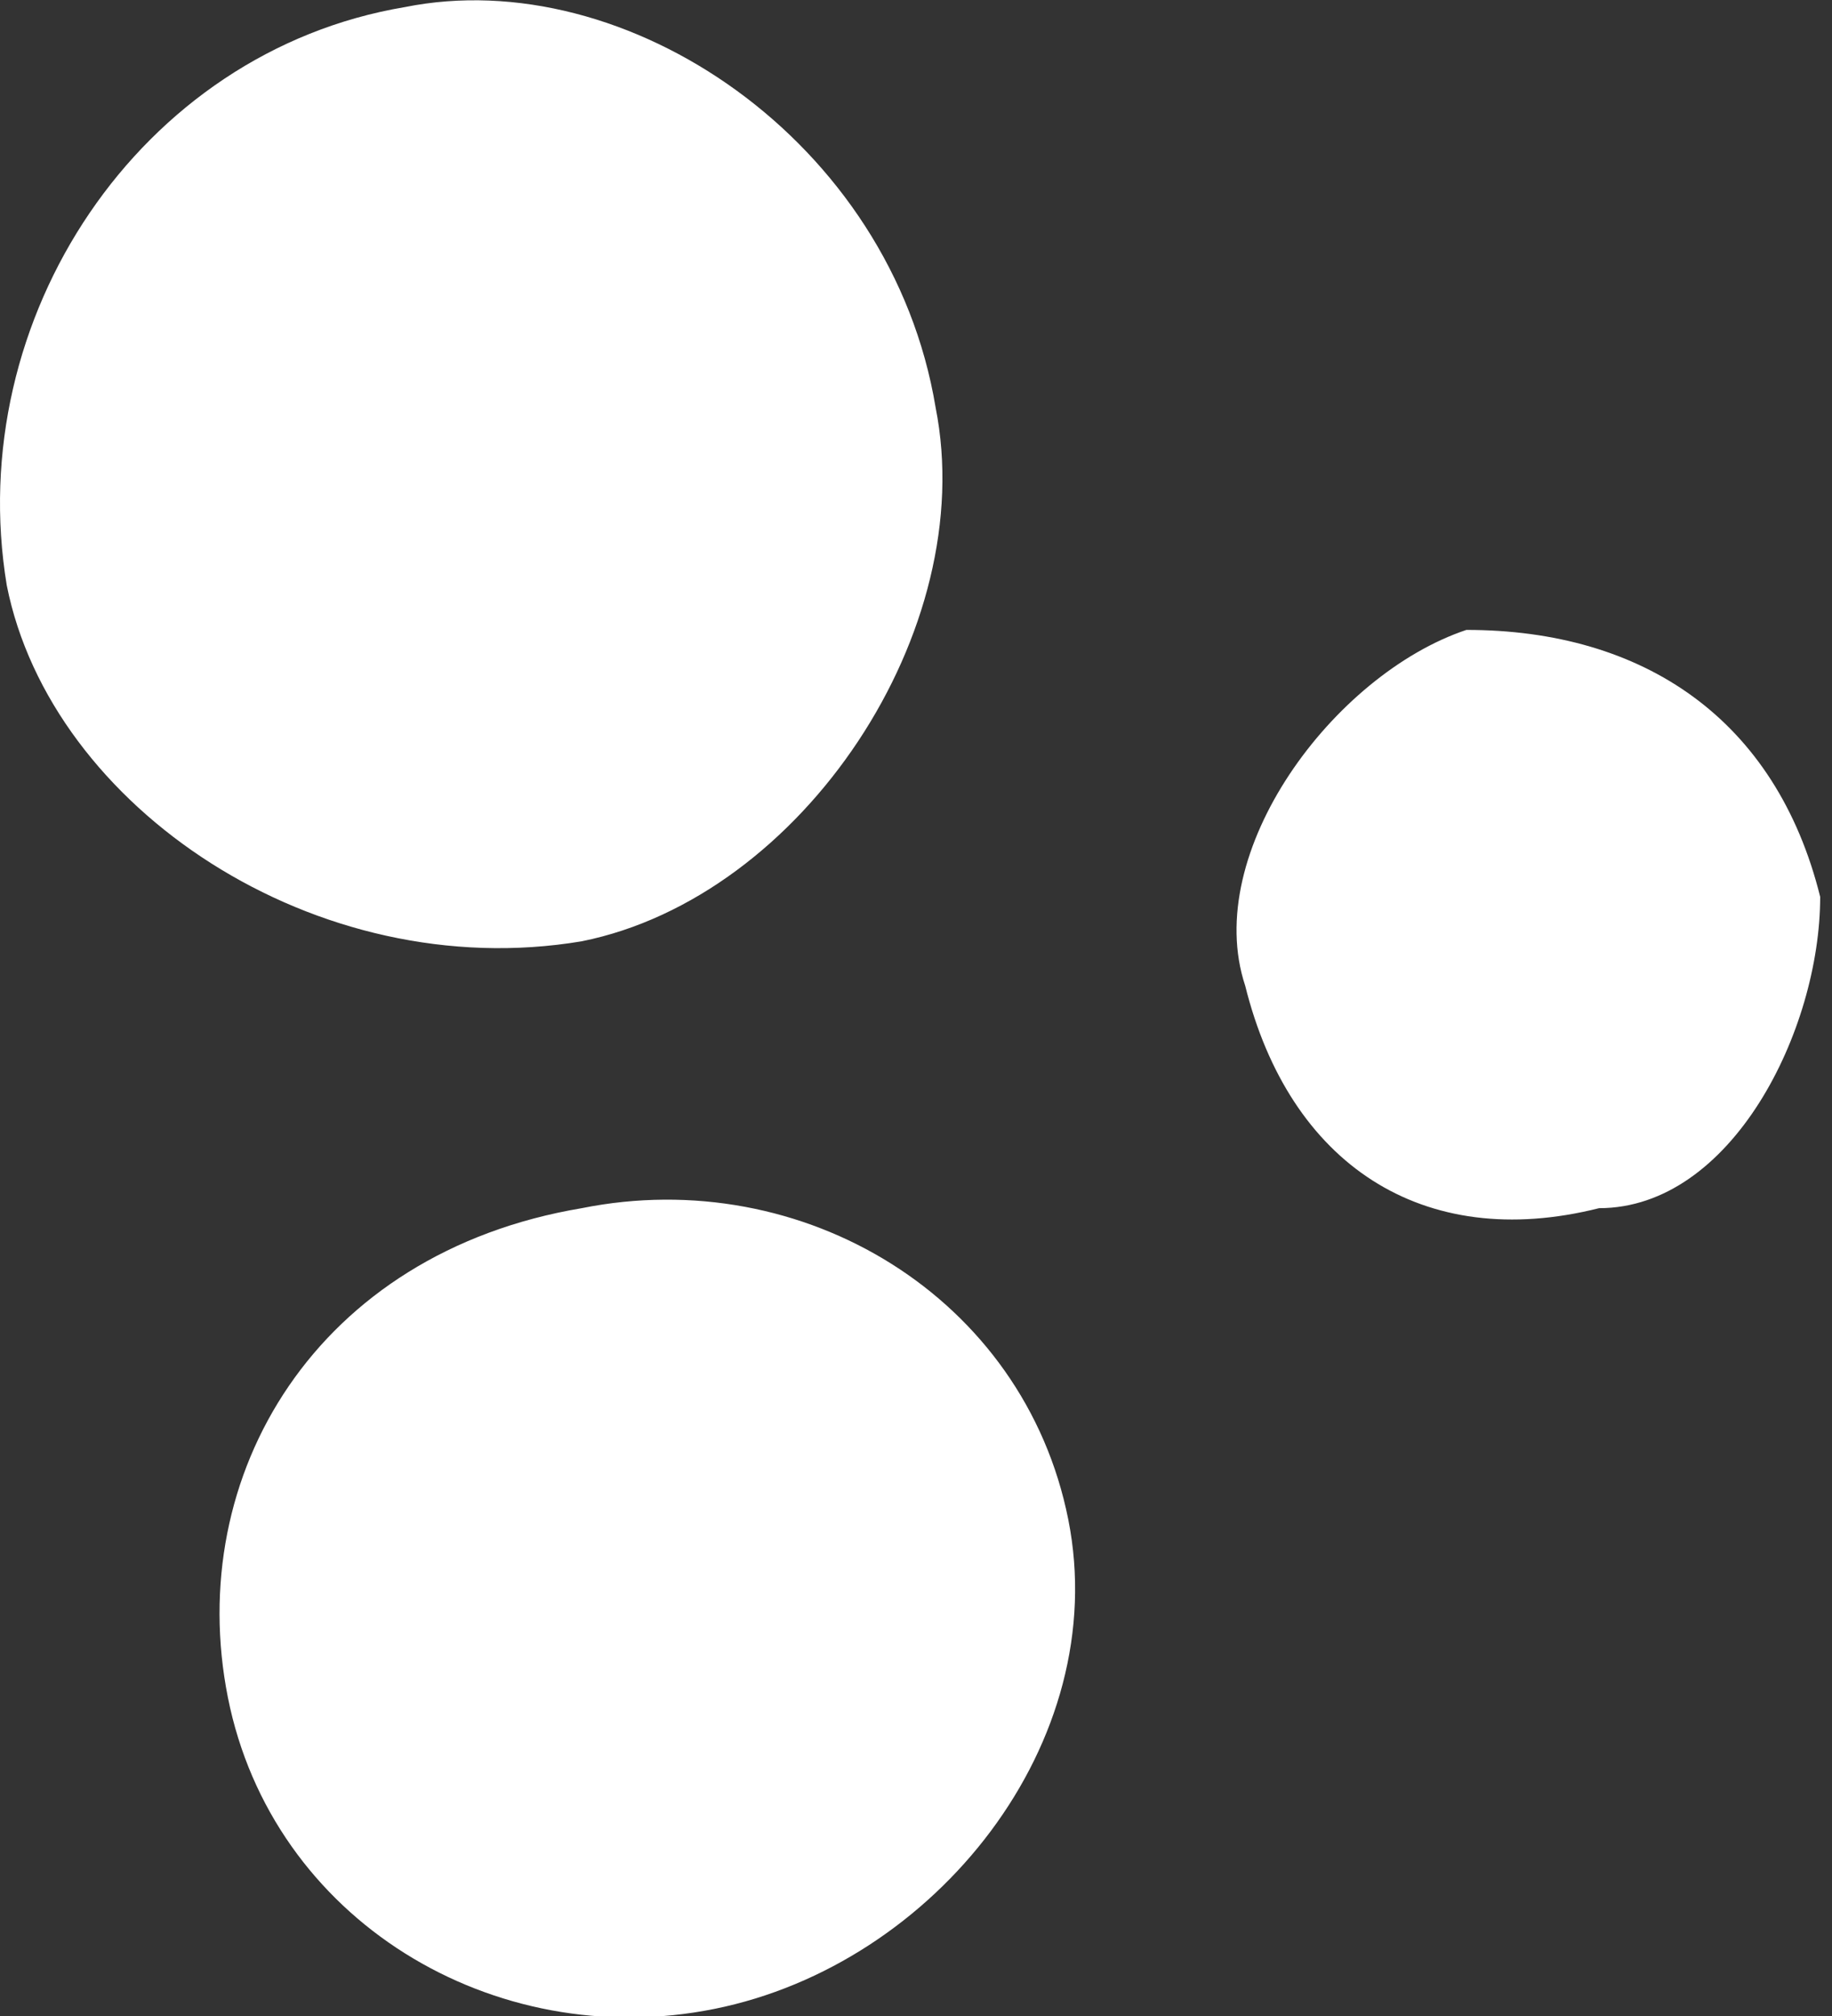 <svg width="40" height="44" viewBox="0 0 40 44" fill="none" xmlns="http://www.w3.org/2000/svg">
<rect x="0" y="0" width="40" height="44" fill="#333333" stroke="none"/>
<path fill-rule="evenodd" clip-rule="evenodd" d="M32.017 13.748C35.879 13.748 38.776 15.689 39.742 19.573C39.742 22.485 37.811 26.369 34.914 26.369C31.051 27.34 28.154 25.398 27.188 21.515C26.222 18.602 29.119 14.718 32.017 13.748ZM8.839 0.155C13.668 -0.816 19.462 3.068 20.428 8.893C21.394 13.748 17.531 19.573 12.702 20.544C6.908 21.515 1.114 17.631 0.148 12.777C-0.818 6.951 3.045 1.126 8.839 0.155ZM12.702 26.369C17.531 25.398 22.359 28.311 23.325 33.165C24.291 38.02 20.428 42.874 15.599 43.845C10.771 44.816 5.942 41.903 4.976 37.049C4.011 32.194 6.908 27.34 12.702 26.369Z" fill="white"/>
</svg>
